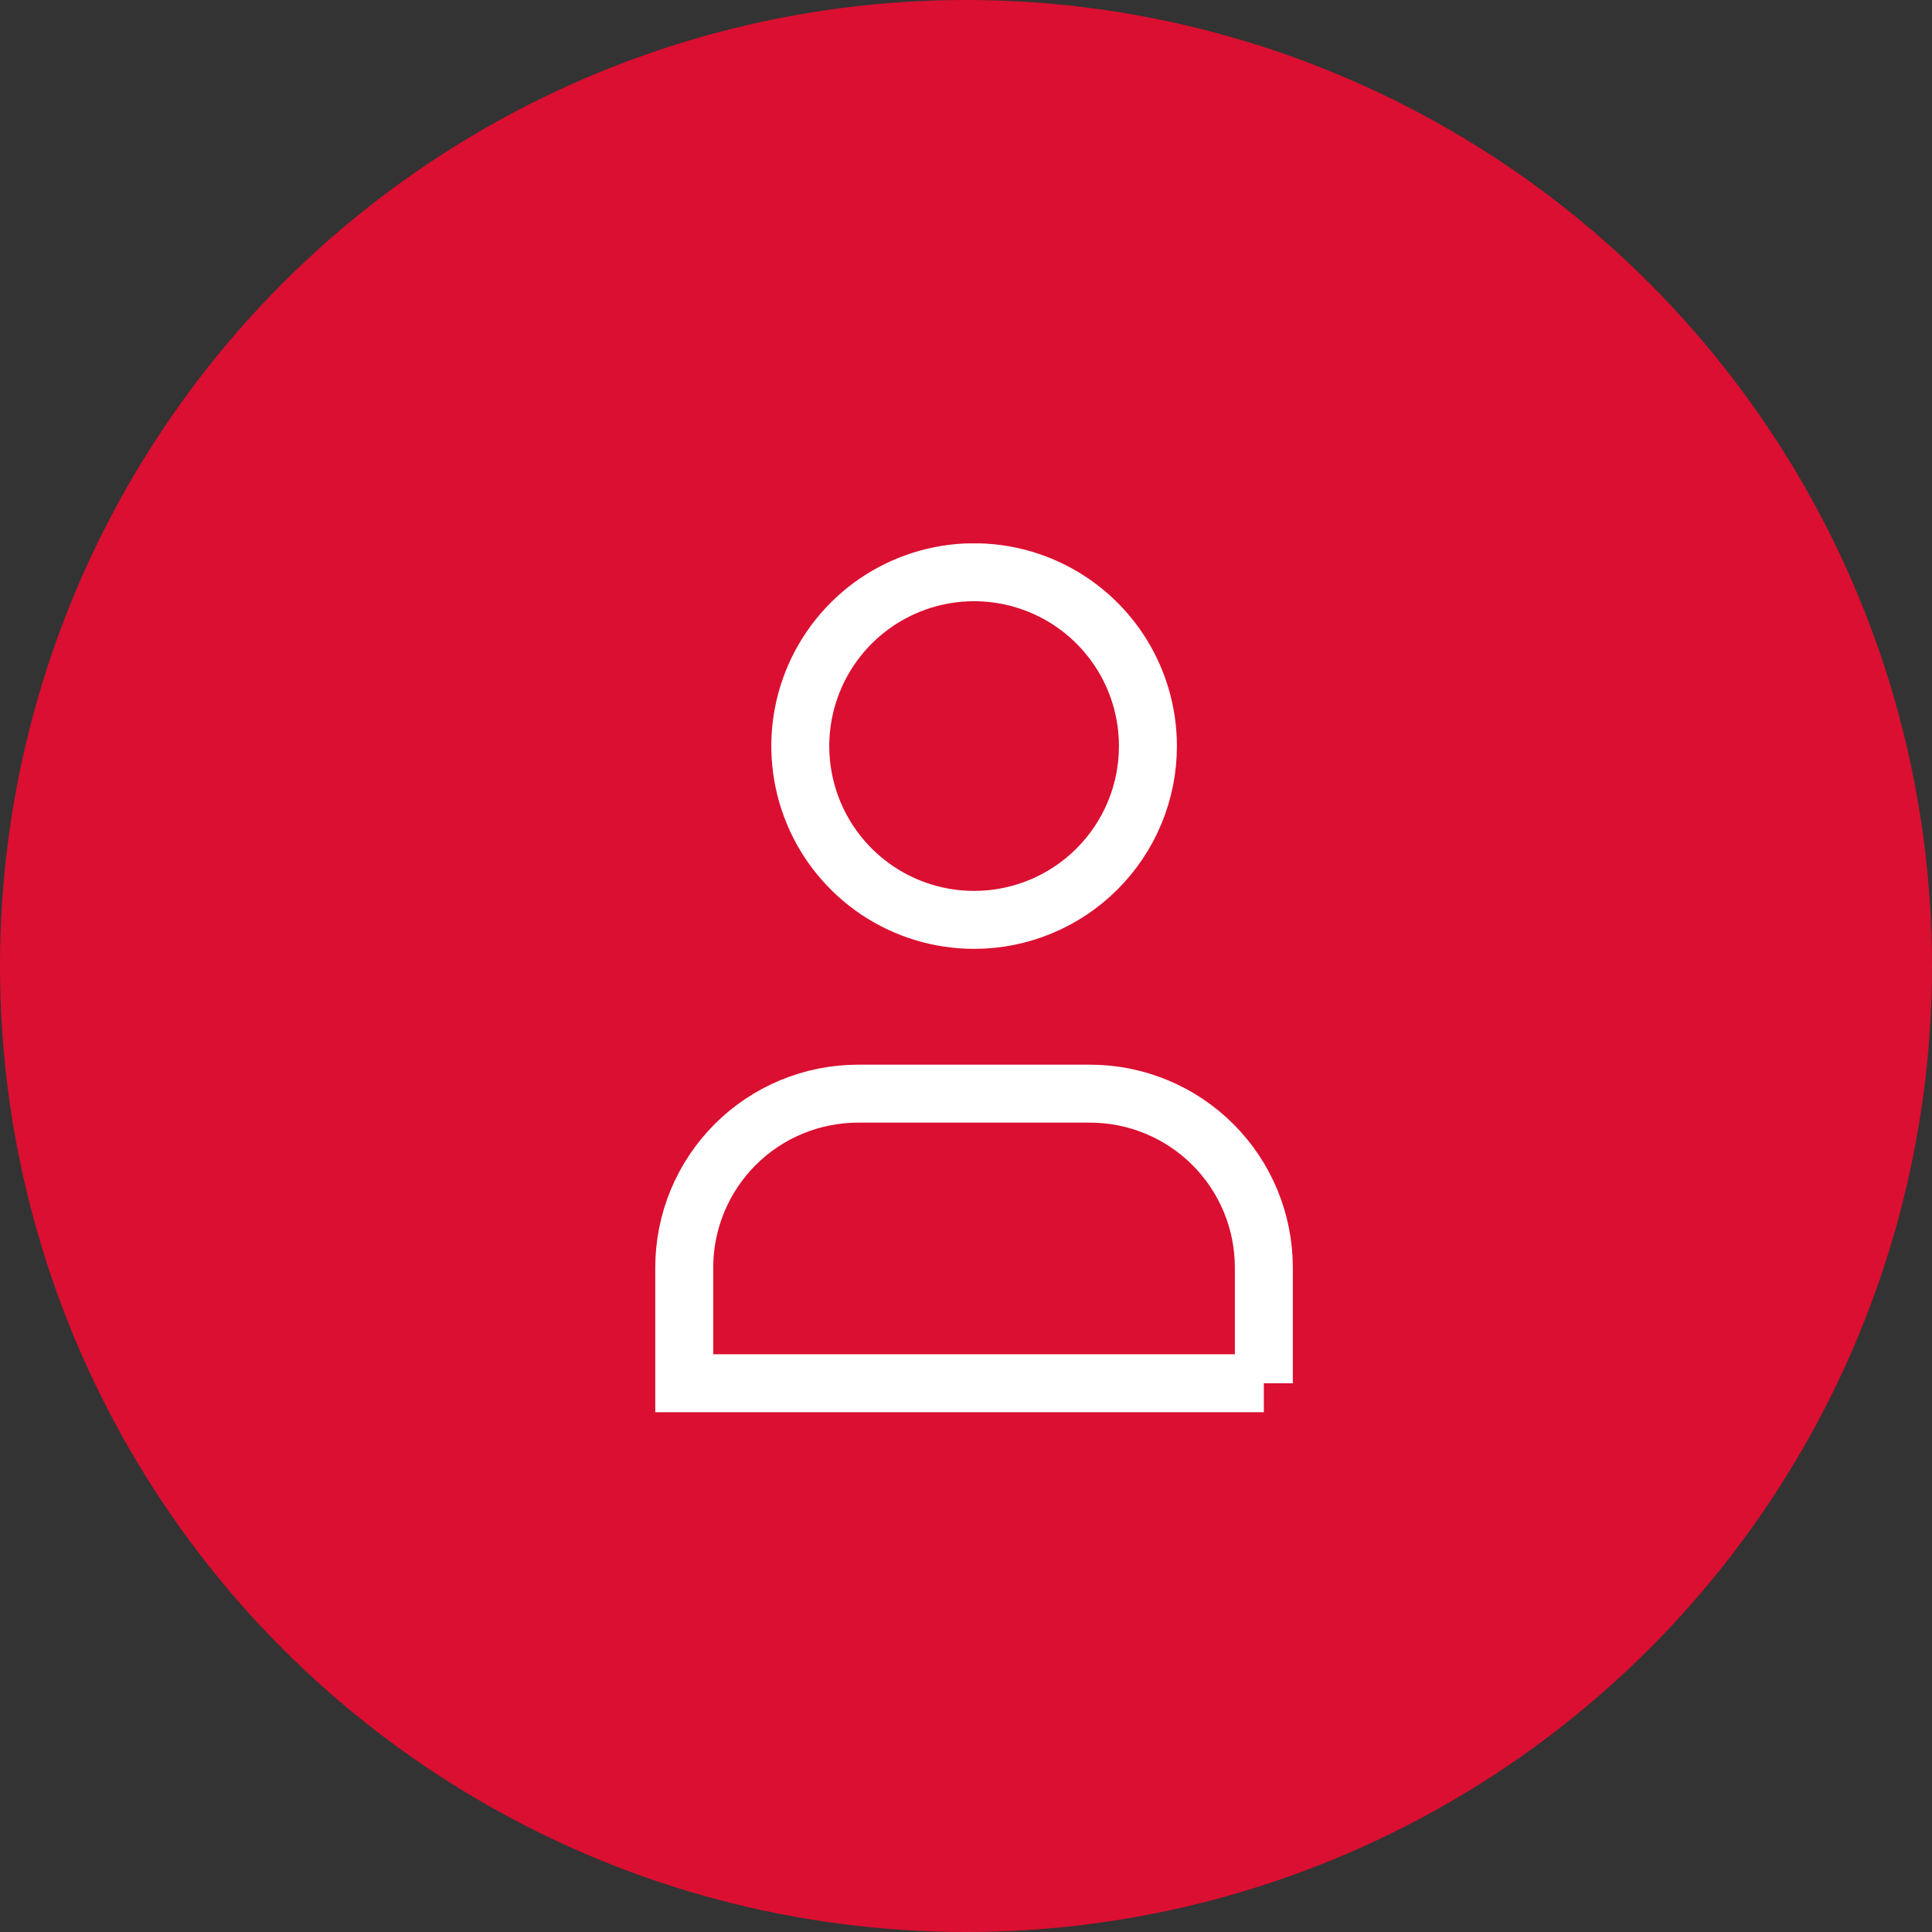 <svg width="80" height="80" viewBox="0 0 80 80" fill="none" xmlns="http://www.w3.org/2000/svg">
<rect x="0" y="0" width="80" height="80" fill="#333333" stroke="none"/>
<circle cx="40" cy="40" r="40" fill="#DB0F31"/>
<g clip-path="url(#clip0_37_1025)">
<path d="M47.533 30.895C47.533 31.84 47.347 32.776 46.985 33.649C46.623 34.523 46.092 35.316 45.423 35.984C44.755 36.652 43.961 37.182 43.088 37.543C42.215 37.905 41.279 38.091 40.333 38.09C38.91 38.09 37.518 37.667 36.335 36.876C35.152 36.085 34.23 34.96 33.685 33.645C33.141 32.33 32.999 30.882 33.277 29.486C33.555 28.09 34.241 26.808 35.248 25.802C36.255 24.795 37.538 24.11 38.934 23.833C40.33 23.556 41.777 23.699 43.092 24.244C44.407 24.789 45.531 25.712 46.322 26.896C47.112 28.08 47.534 29.472 47.533 30.895ZM52.333 57.276H28.333V52.486C28.333 50.576 29.092 48.745 30.442 47.394C31.793 46.044 33.624 45.286 35.533 45.286H45.133C47.043 45.286 48.874 46.044 50.224 47.394C51.575 48.745 52.333 50.576 52.333 52.486V57.278V57.276Z" stroke="white" stroke-width="2.4" stroke-linecap="square"/>
</g>
<defs>
<clipPath id="clip0_37_1025">
<rect width="36" height="36" fill="white" transform="translate(22.333 22.5)"/>
</clipPath>
</defs>
</svg>
